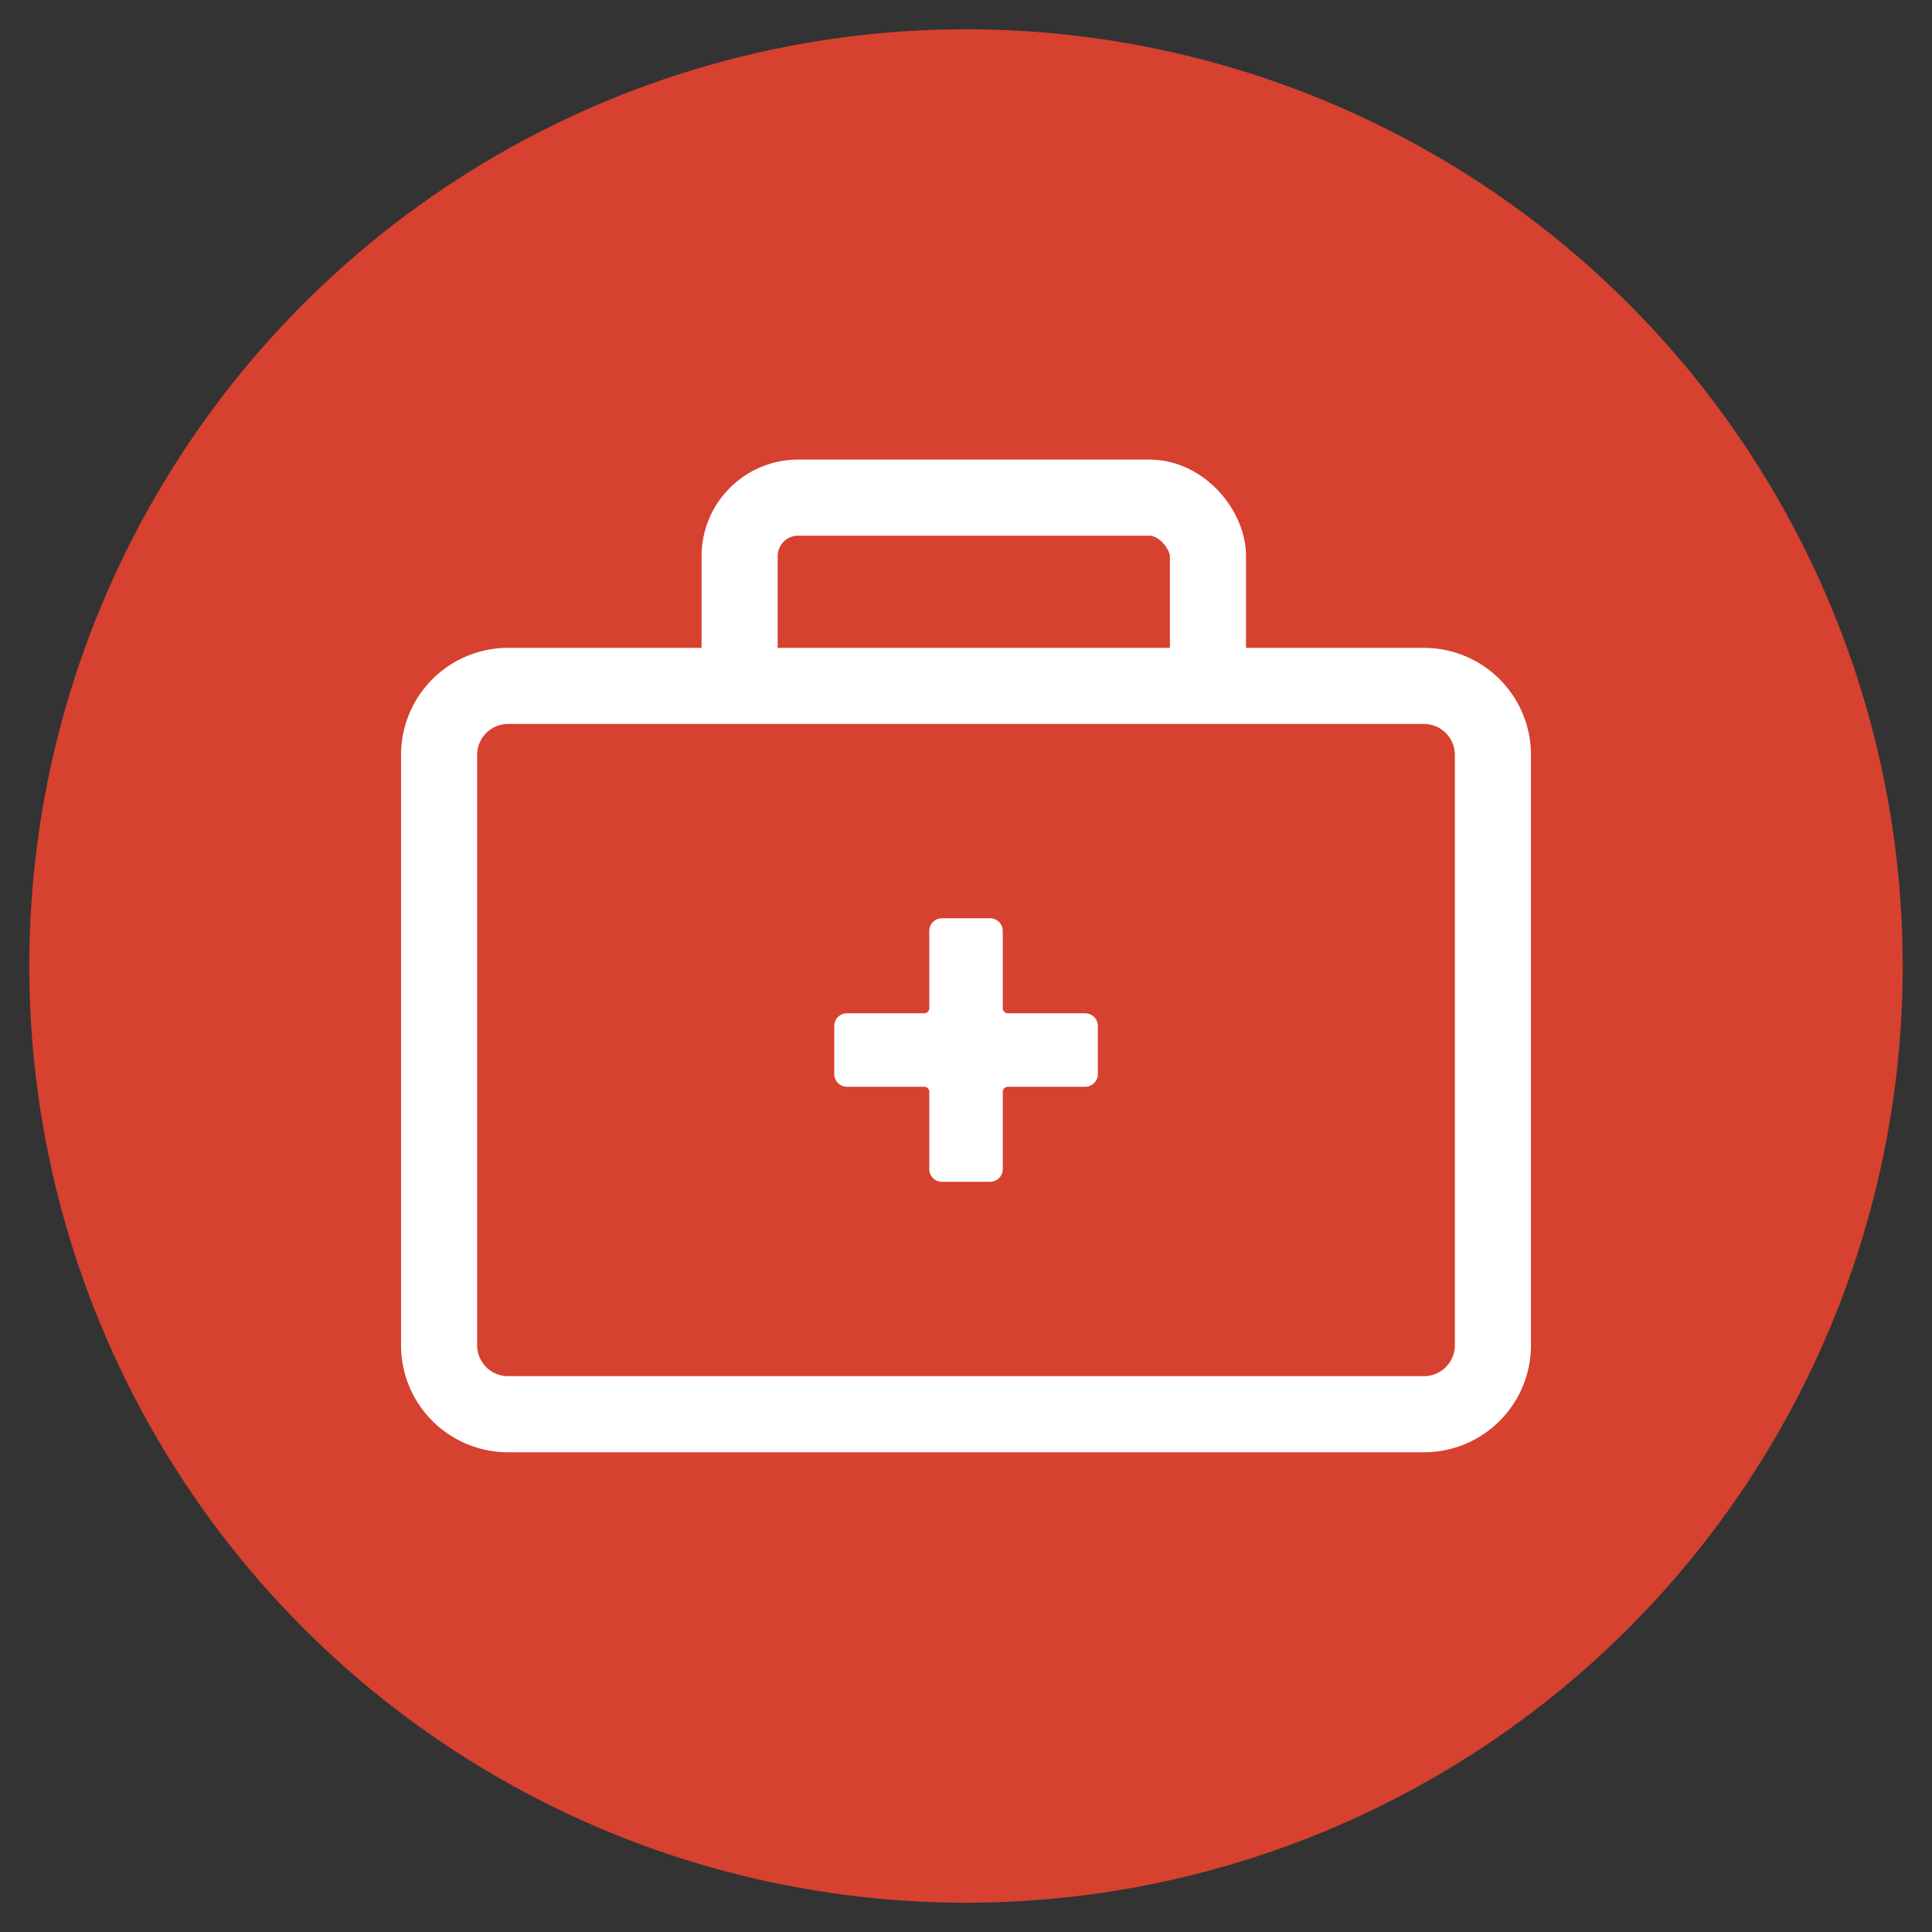 <svg xmlns="http://www.w3.org/2000/svg" width="33" height="33" viewBox="0 0 33 33">
  <rect x="0" y="0" width="33" height="33" fill="#333333" stroke="none"/>
  <g id="Group_68594" data-name="Group 68594" transform="translate(11246.5 13589.5)">
    <circle id="Ellipse_1057" data-name="Ellipse 1057" cx="16" cy="16" r="16" transform="translate(-11246 -13589)" fill="#d64130" stroke="rgba(0,0,0,0)" stroke-width="1"/>
    <g id="Group_68593" data-name="Group 68593" transform="translate(-11240.739 -13626.751)">
      <rect id="Rectangle_18231" data-name="Rectangle 18231" width="8" height="6" rx="1" transform="translate(6.872 45.751)" fill="none" stroke="#fff" stroke-width="1.3"/>
      <path id="Path_45114" data-name="Path 45114" d="M47.727,178.815H32.083a1.178,1.178,0,0,1-1.178-1.178V167.553a1.178,1.178,0,0,1,1.178-1.178H47.727a1.178,1.178,0,0,1,1.178,1.178v10.084A1.178,1.178,0,0,1,47.727,178.815Z" transform="translate(-29.166 -117.408)" fill="#d64130" stroke="#fff" stroke-width="1.3"/>
      <path id="Path_45115" data-name="Path 45115" d="M178.387,250.413h-1.32a.087.087,0,0,1-.087-.087v-1.32a.216.216,0,0,0-.216-.216h-.823a.216.216,0,0,0-.216.216v1.32a.087.087,0,0,1-.087.087h-1.32a.216.216,0,0,0-.216.217v.822a.217.217,0,0,0,.216.216h1.32a.086.086,0,0,1,.087.087v1.32a.216.216,0,0,0,.216.216h.823a.216.216,0,0,0,.216-.216v-1.32a.087.087,0,0,1,.087-.087h1.32a.217.217,0,0,0,.217-.217v-.822A.217.217,0,0,0,178.387,250.413Z" transform="translate(-165.613 -195.854)" fill="#fff"/>
    </g>
  </g>
</svg>

